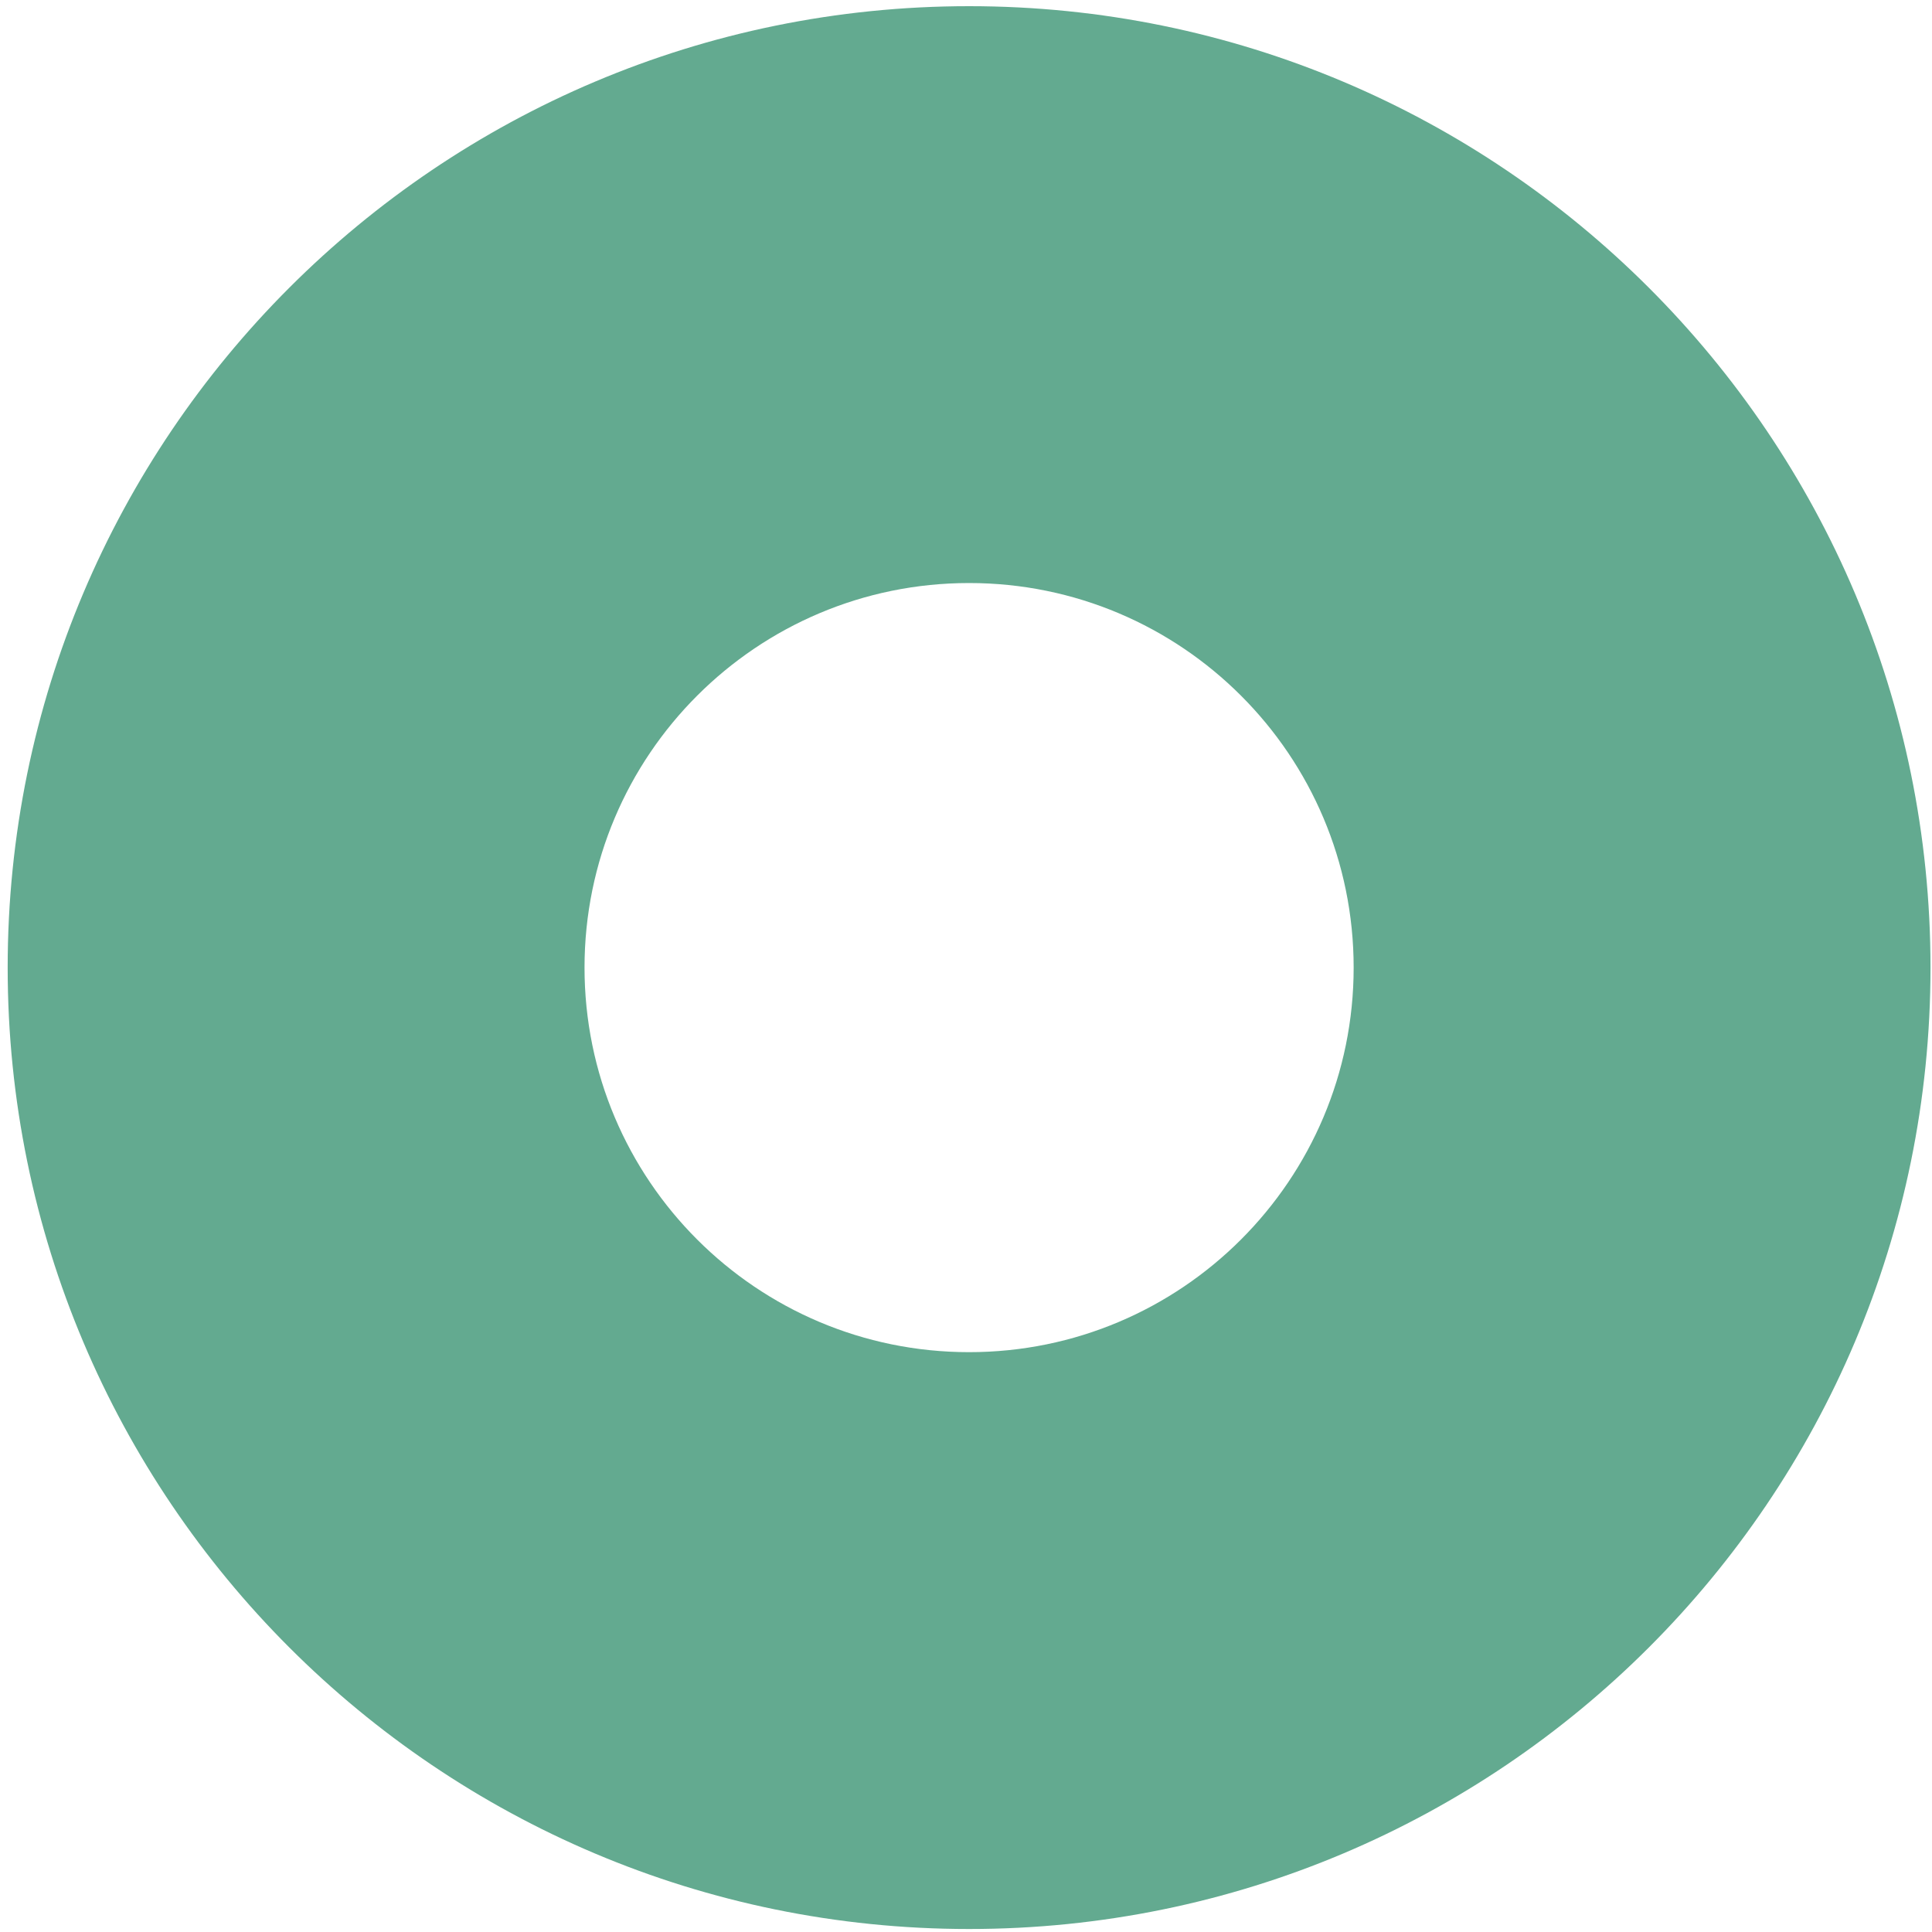 <?xml version="1.0" encoding="UTF-8"?> <svg xmlns="http://www.w3.org/2000/svg" width="250" height="250" viewBox="0 0 250 250" fill="none"> <path d="M249.806 125.206C249.806 193.914 194.108 249.613 125.4 249.613C56.691 249.613 0.993 193.914 0.993 125.206C0.993 56.498 56.691 0.8 125.4 0.8C194.108 0.8 249.806 56.498 249.806 125.206ZM75.637 125.206C75.637 152.69 97.916 174.969 125.4 174.969C152.883 174.969 175.162 152.69 175.162 125.206C175.162 97.723 152.883 75.444 125.4 75.444C97.916 75.444 75.637 97.723 75.637 125.206Z" fill="#63AA90"></path> </svg> 